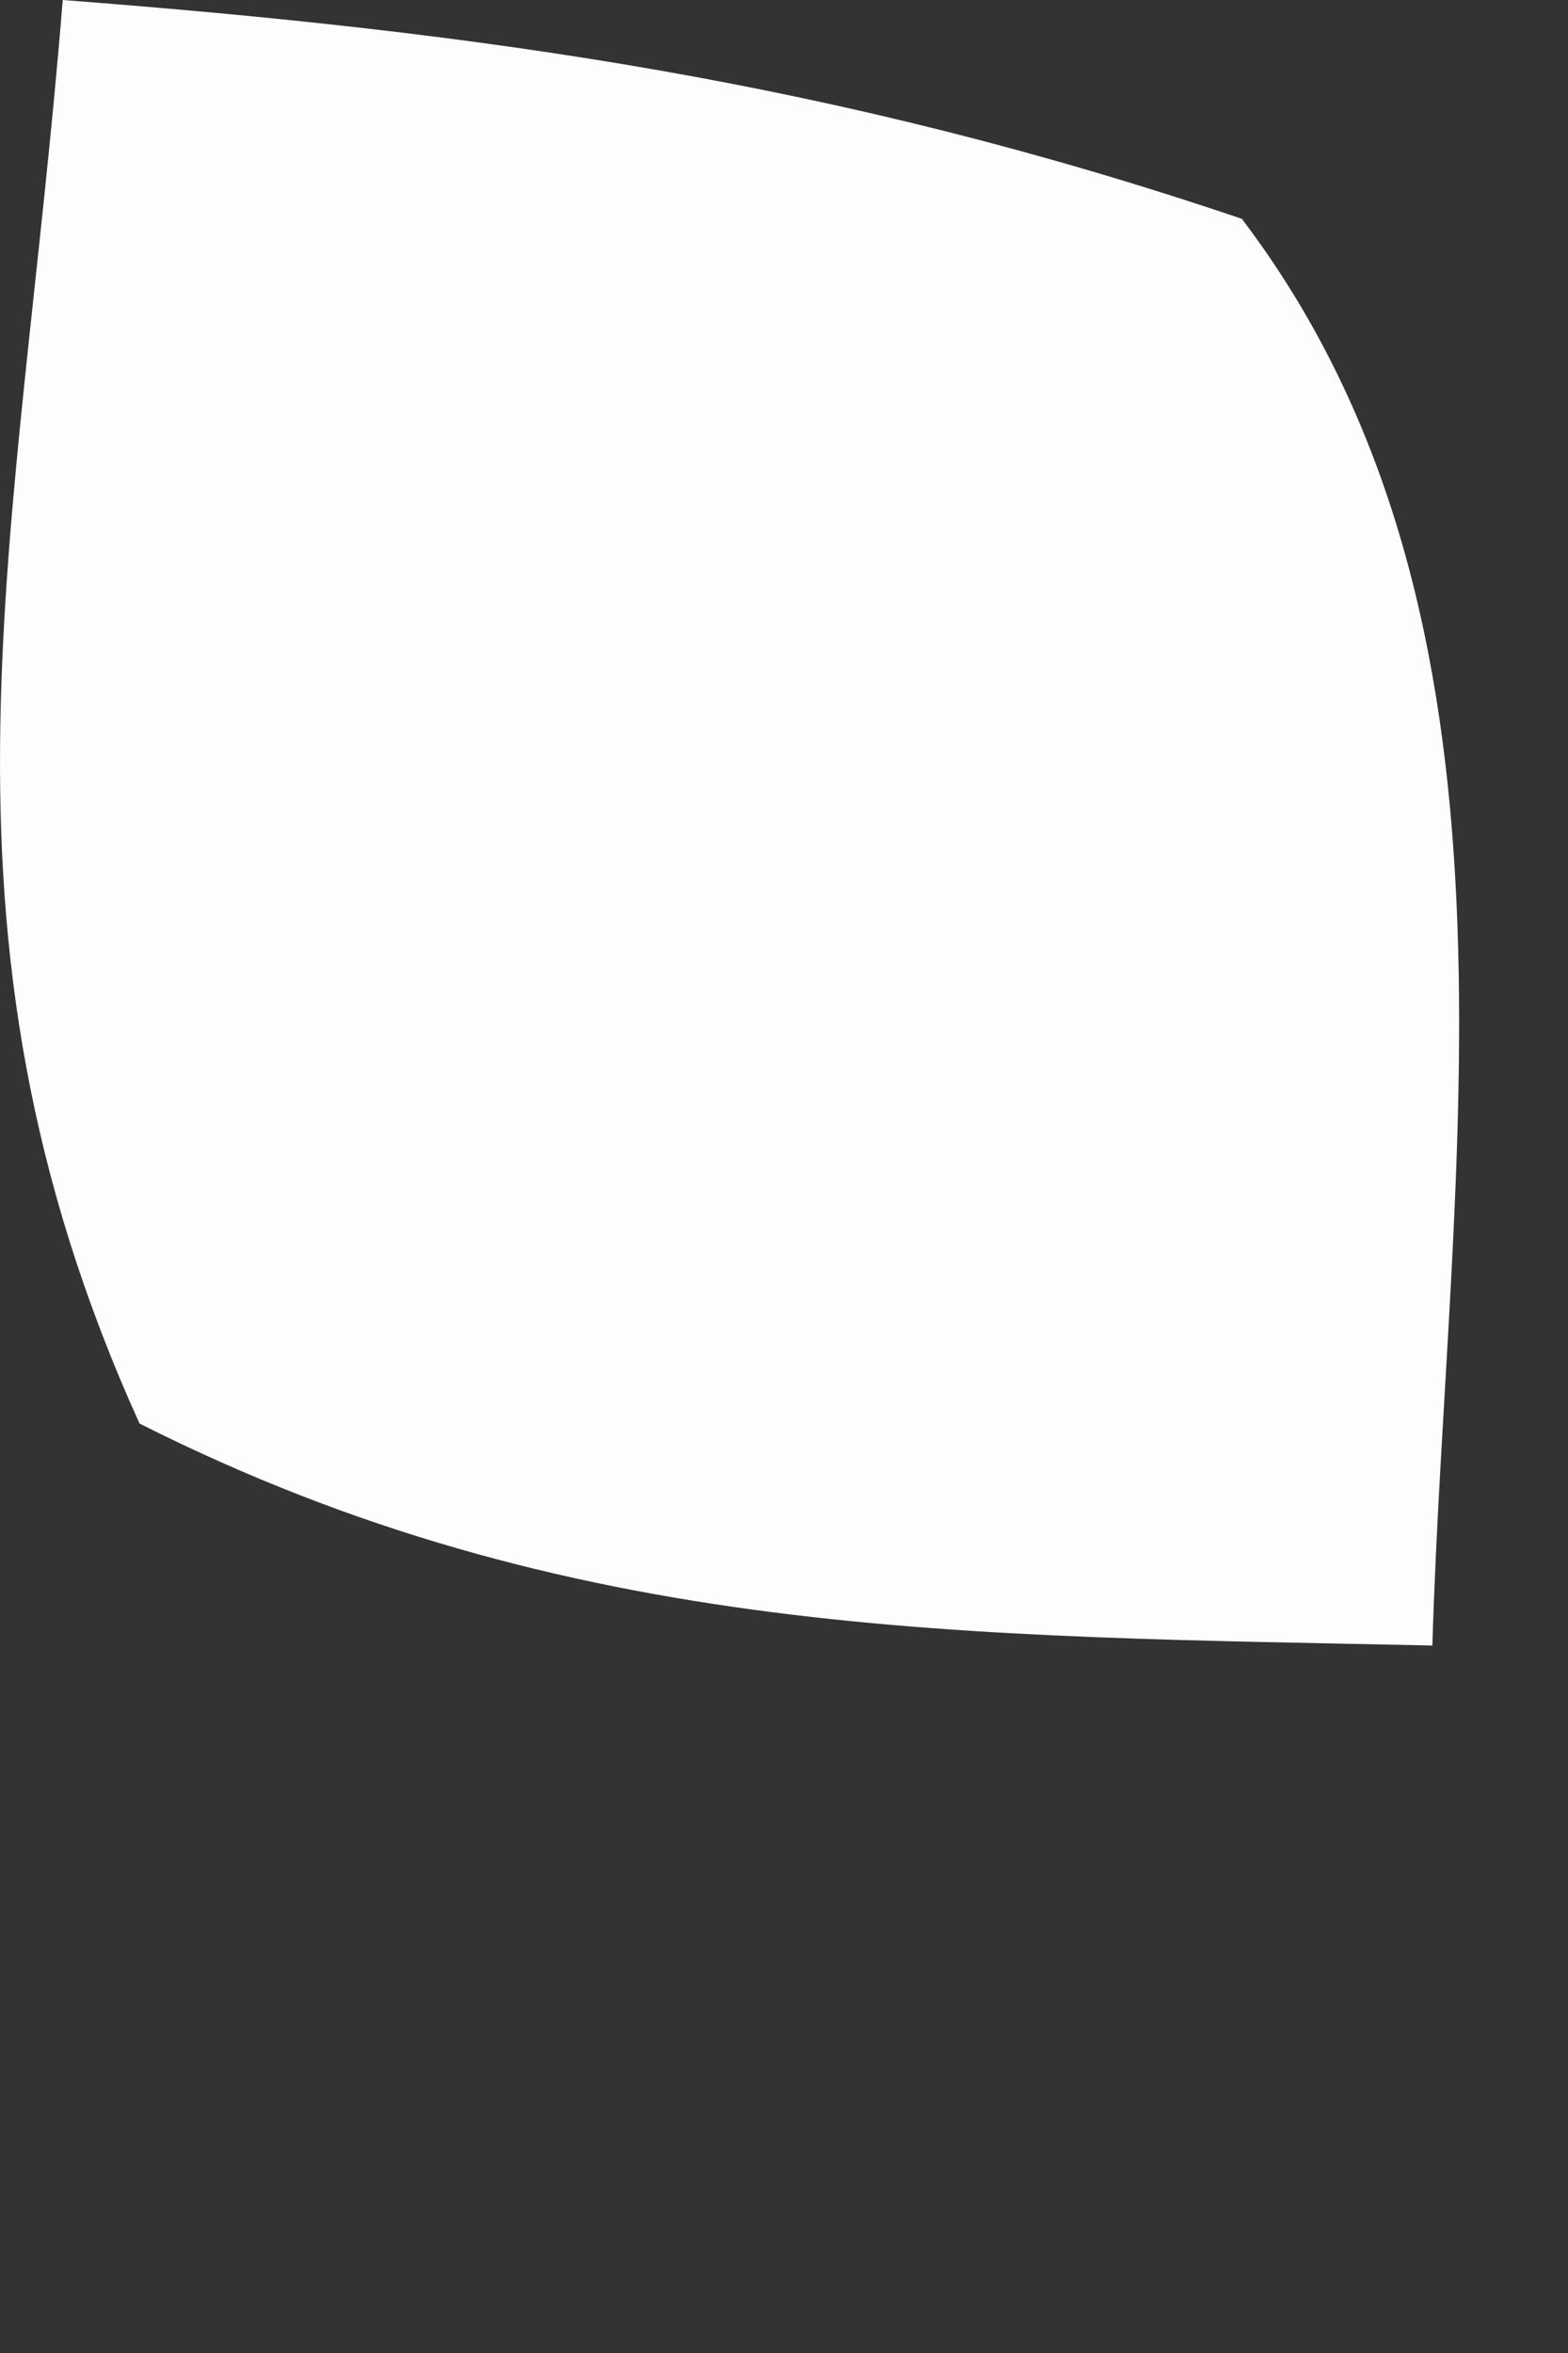 <?xml version="1.0" encoding="utf-8"?>
<svg xmlns="http://www.w3.org/2000/svg" fill="none" height="100%" overflow="visible" preserveAspectRatio="none" style="display: block;" viewBox="0 0 2 3" width="100%">
<rect x="0" y="0" width="2" height="3" fill="#333333" stroke="none"/>
<path d="M0.08 0C0.616 0.041 1.07 0.105 1.584 0.279C1.972 0.79 1.845 1.484 1.827 2.098C1.23 2.085 0.728 2.092 0.178 1.815C-0.11 1.18 0.025 0.687 0.08 0Z" fill="#FEFDFD" id="Vector"/>
</svg>